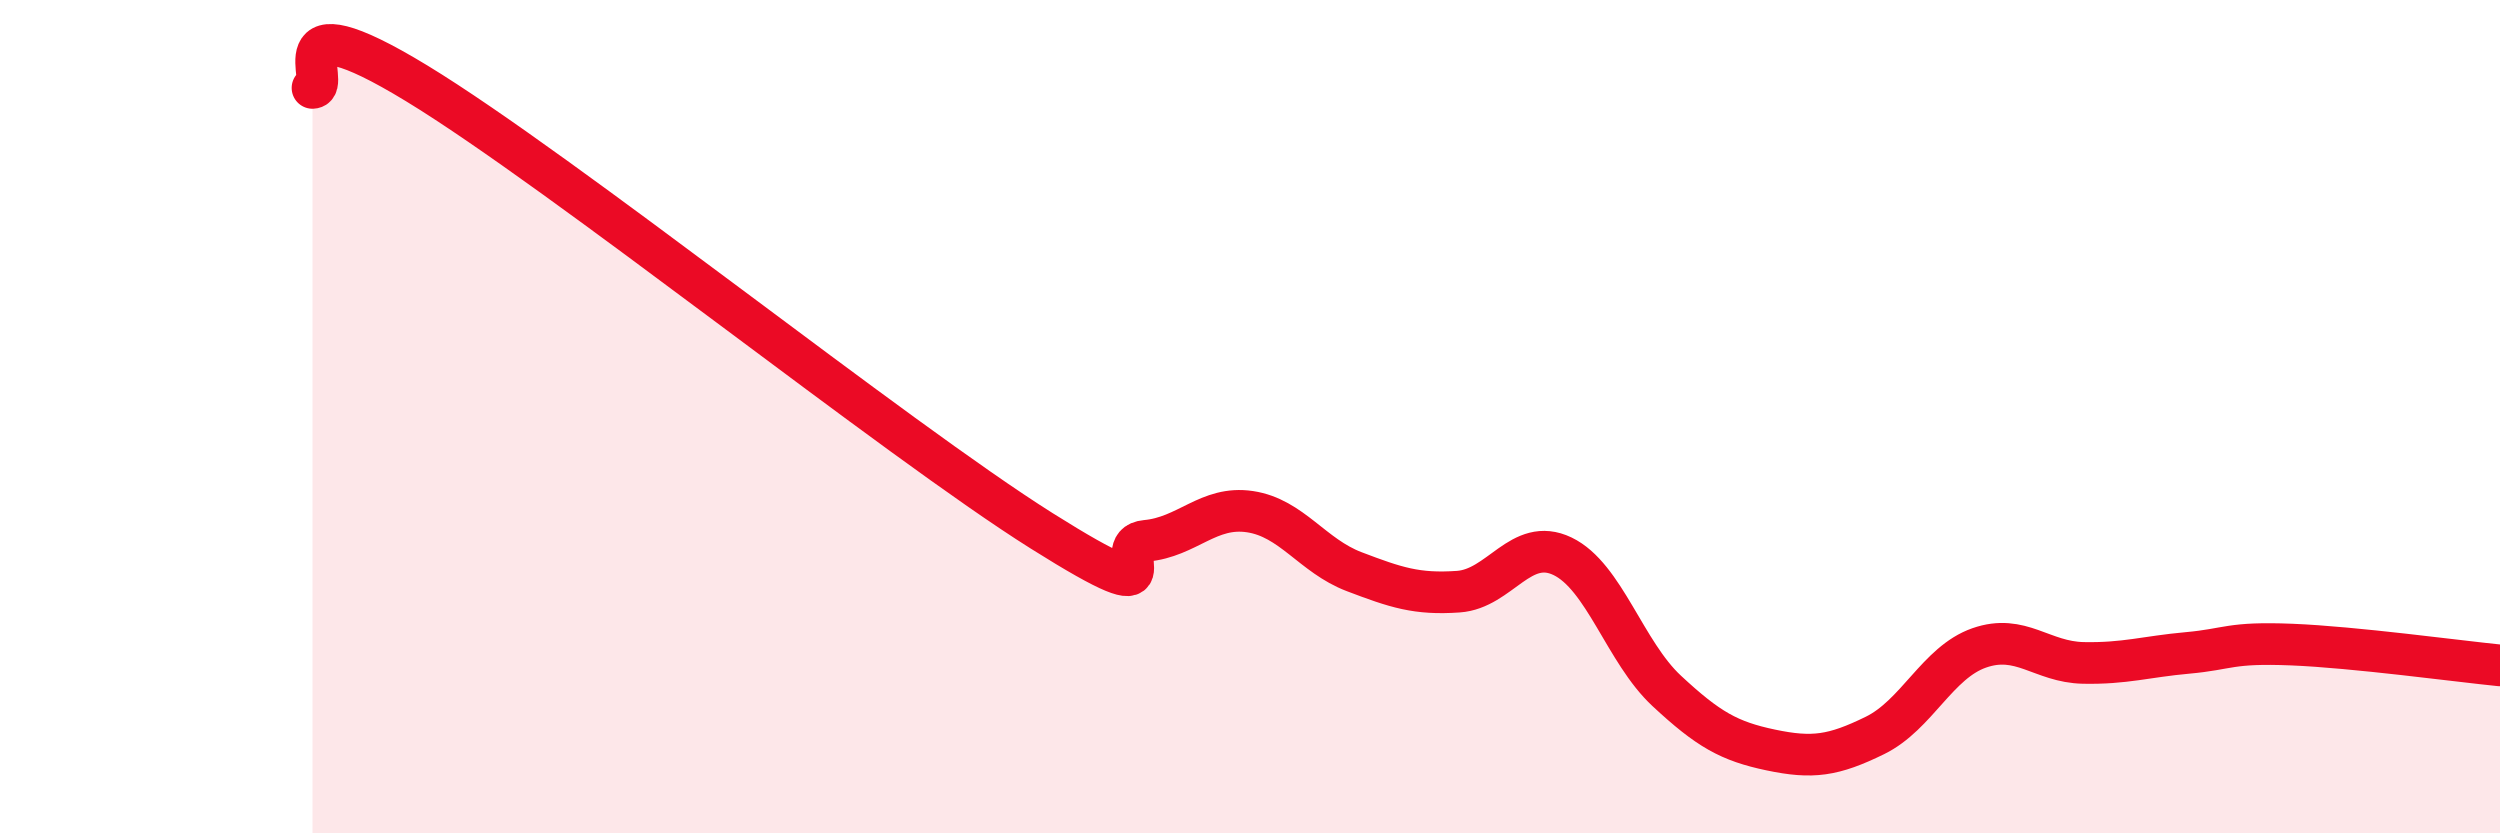 
    <svg width="60" height="20" viewBox="0 0 60 20" xmlns="http://www.w3.org/2000/svg">
      <path
        d="M 7.5,2.11 C 8,2.09 6.5,-0.13 10,2 C 13.5,4.13 21.5,10.54 25,12.74 C 28.5,14.94 26.5,13.07 27.5,12.98 C 28.5,12.89 29,12.13 30,12.28 C 31,12.43 31.5,13.34 32.5,13.72 C 33.5,14.1 34,14.27 35,14.2 C 36,14.13 36.5,12.87 37.5,13.35 C 38.5,13.83 39,15.65 40,16.58 C 41,17.51 41.5,17.79 42.5,18 C 43.5,18.21 44,18.14 45,17.65 C 46,17.16 46.5,15.9 47.5,15.55 C 48.5,15.2 49,15.89 50,15.91 C 51,15.93 51.5,15.76 52.5,15.67 C 53.5,15.58 53.5,15.41 55,15.47 C 56.5,15.53 59,15.87 60,15.97L60 20L7.5 20Z"
        fill="#EB0A25"
        opacity="0.1"
        stroke-linecap="round"
        stroke-linejoin="round"
      />
      <path
        d="M 7.5,2.11 C 8,2.09 6.5,-0.13 10,2 C 13.5,4.13 21.5,10.54 25,12.74 C 28.5,14.94 26.5,13.07 27.5,12.98 C 28.5,12.89 29,12.13 30,12.28 C 31,12.43 31.5,13.34 32.5,13.72 C 33.5,14.1 34,14.27 35,14.2 C 36,14.13 36.5,12.87 37.5,13.35 C 38.5,13.83 39,15.65 40,16.58 C 41,17.51 41.5,17.79 42.5,18 C 43.5,18.21 44,18.14 45,17.65 C 46,17.16 46.5,15.9 47.5,15.55 C 48.5,15.2 49,15.89 50,15.91 C 51,15.93 51.5,15.76 52.5,15.67 C 53.5,15.58 53.5,15.41 55,15.47 C 56.5,15.53 59,15.87 60,15.97"
        stroke="#EB0A25"
        stroke-width="1"
        fill="none"
        stroke-linecap="round"
        stroke-linejoin="round"
      />
    </svg>
  